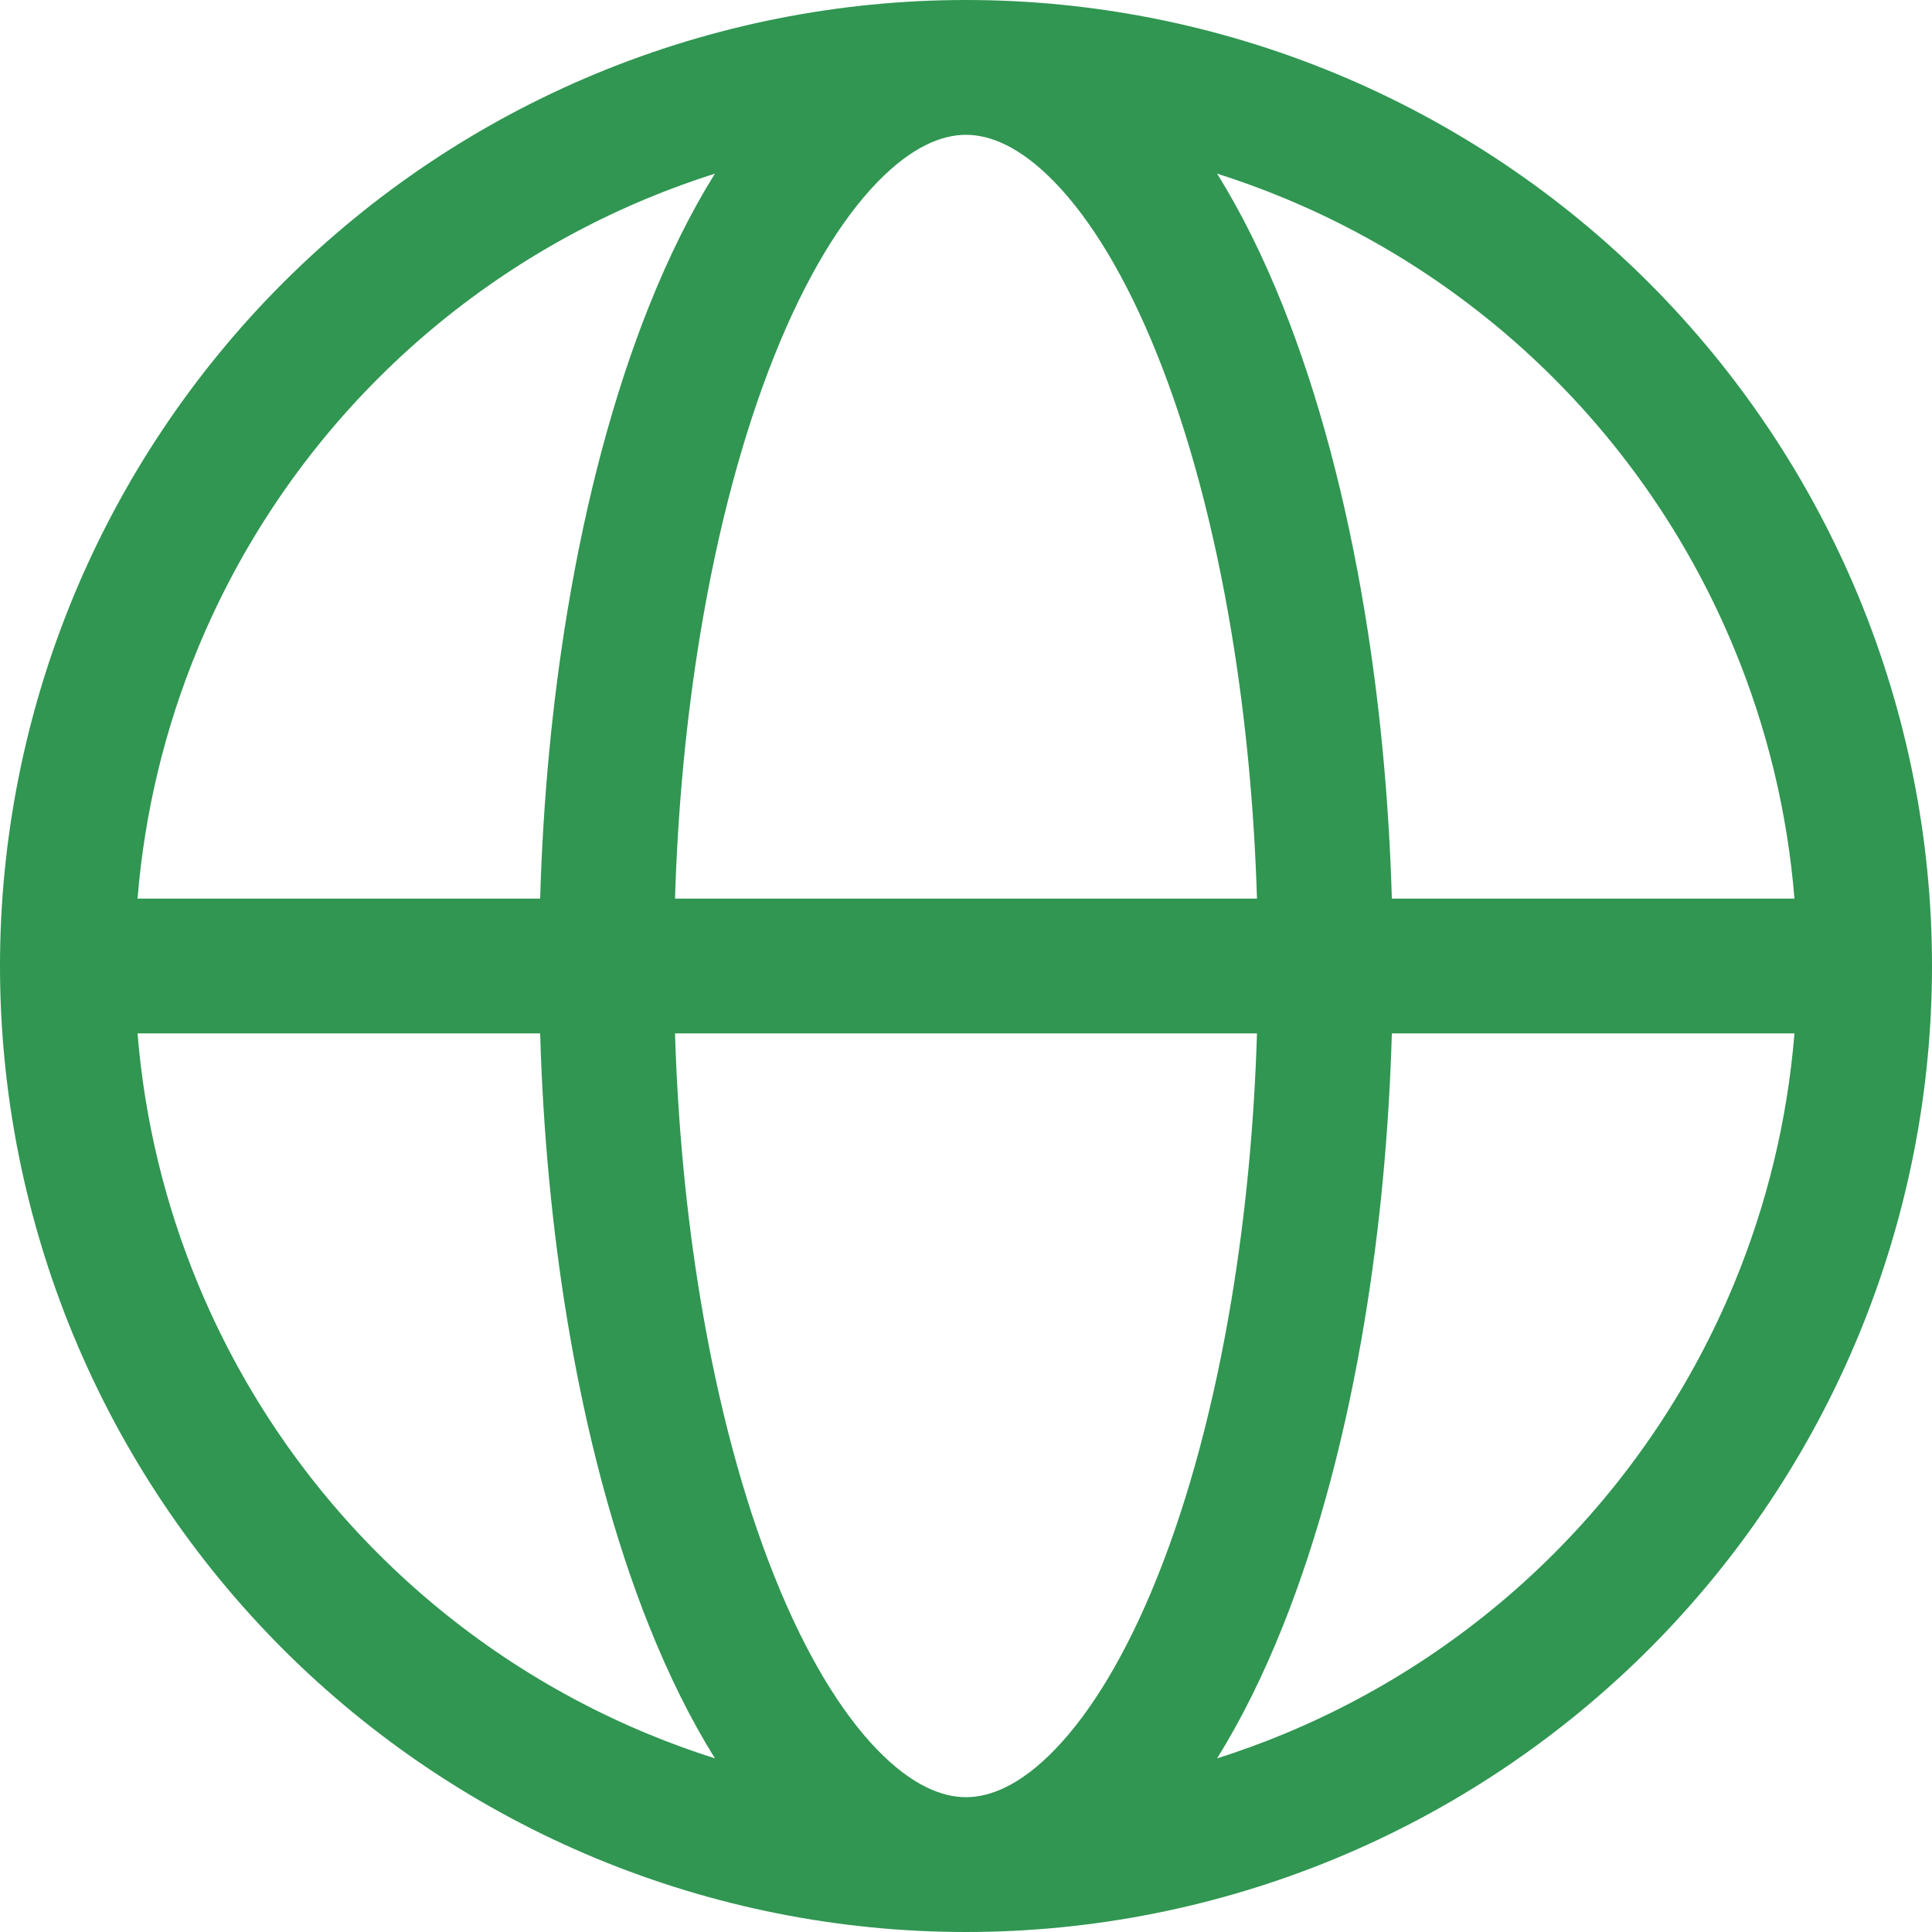 <svg width="36" height="36" viewBox="0 0 36 36" fill="none" xmlns="http://www.w3.org/2000/svg">
<path fill-rule="evenodd" clip-rule="evenodd" d="M13.322 3.235C12.9 3.369 12.483 3.521 12.073 3.691C10.194 4.469 8.486 5.61 7.048 7.048C5.61 8.486 4.469 10.194 3.691 12.073C3.073 13.564 2.693 15.14 2.563 16.744H10.065C10.118 14.909 10.289 13.101 10.573 11.387C10.921 9.286 11.436 7.349 12.098 5.694C12.46 4.79 12.868 3.962 13.322 3.235ZM18 0C15.636 -2.99409e-07 13.296 0.466 11.112 1.37C8.928 2.275 6.944 3.601 5.272 5.272C3.601 6.944 2.275 8.928 1.37 11.112C0.466 13.296 1.99606e-07 15.636 0 18C-1.99606e-07 20.364 0.466 22.704 1.37 24.888C2.275 27.072 3.601 29.056 5.272 30.728C6.944 32.399 8.928 33.725 11.112 34.63C13.296 35.534 15.636 36 18 36C20.364 36 22.704 35.534 24.888 34.63C27.072 33.725 29.056 32.399 30.728 30.728C32.399 29.056 33.725 27.072 34.63 24.888C35.534 22.704 36 20.364 36 18C36 15.636 35.534 13.296 34.63 11.112C33.725 8.928 32.399 6.944 30.728 5.272C29.056 3.601 27.072 2.275 24.888 1.37C22.704 0.466 20.364 2.9941e-07 18 0ZM18 2.512C17.562 2.512 16.997 2.722 16.34 3.403C15.678 4.088 15.015 5.163 14.43 6.626C13.848 8.081 13.376 9.836 13.051 11.797C12.79 13.371 12.63 15.041 12.578 16.744L23.422 16.744C23.37 15.041 23.21 13.371 22.949 11.798C22.624 9.836 22.152 8.081 21.57 6.626C20.985 5.163 20.322 4.088 19.66 3.403C19.003 2.722 18.438 2.512 18 2.512ZM25.935 16.744C25.882 14.909 25.711 13.101 25.427 11.387C25.079 9.286 24.564 7.349 23.902 5.694C23.54 4.79 23.132 3.962 22.678 3.235C23.1 3.369 23.517 3.521 23.927 3.691C25.806 4.469 27.514 5.61 28.952 7.048C30.39 8.486 31.531 10.194 32.309 12.073C32.927 13.564 33.307 15.14 33.437 16.744H25.935ZM23.422 19.256L12.578 19.256C12.63 20.959 12.79 22.629 13.051 24.202C13.376 26.164 13.848 27.919 14.43 29.373C15.015 30.837 15.678 31.912 16.34 32.597C16.997 33.278 17.562 33.488 18 33.488C18.438 33.488 19.003 33.278 19.66 32.597C20.322 31.912 20.985 30.837 21.57 29.373C22.152 27.919 22.624 26.164 22.949 24.203C23.21 22.629 23.37 20.959 23.422 19.256ZM22.678 32.765C23.132 32.038 23.54 31.21 23.902 30.306C24.564 28.651 25.079 26.714 25.427 24.613C25.711 22.899 25.882 21.091 25.935 19.256H33.437C33.307 20.86 32.927 22.436 32.309 23.927C31.531 25.806 30.39 27.514 28.952 28.952C27.514 30.39 25.806 31.531 23.927 32.309C23.517 32.479 23.1 32.631 22.678 32.765ZM13.322 32.765C12.868 32.038 12.46 31.21 12.098 30.306C11.436 28.651 10.921 26.714 10.573 24.613C10.289 22.899 10.118 21.091 10.065 19.256H2.563C2.693 20.86 3.073 22.436 3.691 23.927C4.469 25.806 5.61 27.514 7.048 28.952C8.486 30.39 10.194 31.531 12.073 32.309C12.483 32.479 12.9 32.631 13.322 32.765Z" fill="#26914A" fill-opacity="0.95"/>
</svg>
